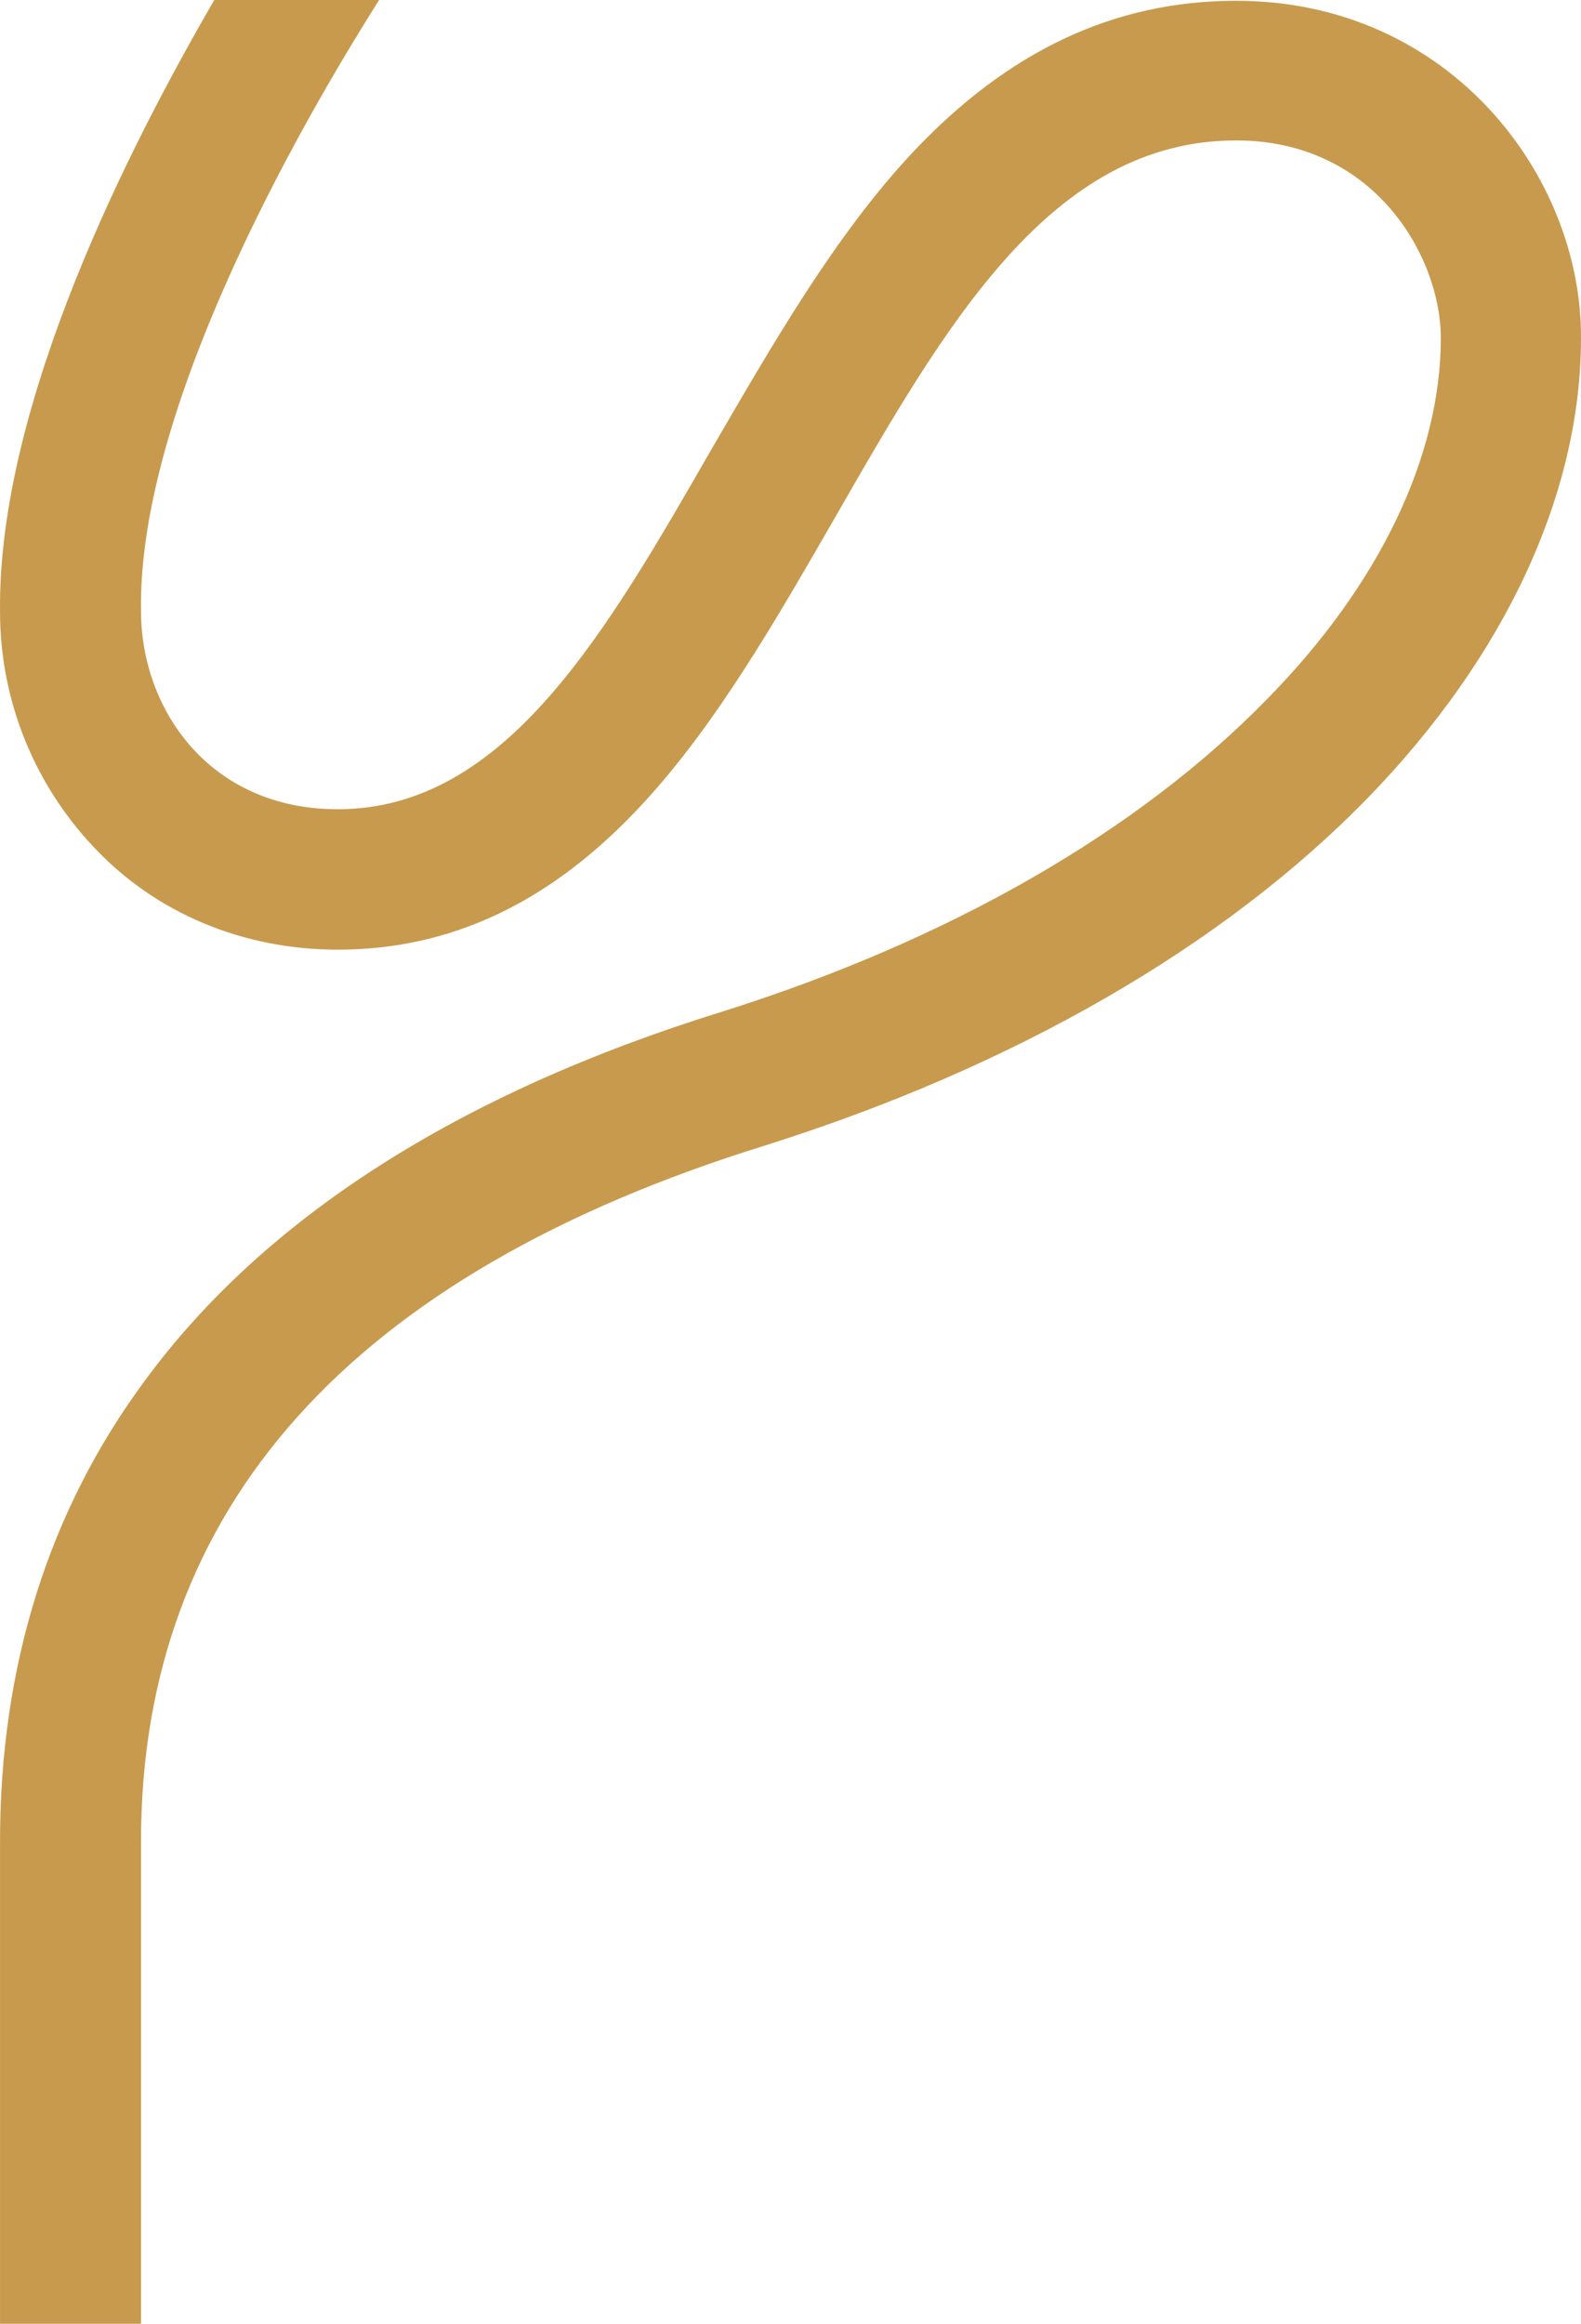 <svg xmlns="http://www.w3.org/2000/svg" width="194" height="285" viewBox="0 0 194 285" fill="none"><path d="M151.682 0.097C136.729 0.097 123.731 6.227 112.003 18.682C102.426 28.899 94.803 42.229 87.375 54.976C74.279 77.745 61.965 99.249 41.442 99.249C25.707 99.249 17.302 86.989 17.302 74.923V74.826C16.911 48.457 39.487 11.092 46.524 0H26.294C16.13 17.515 -0.289 49.333 0.004 75.02C0.004 85.918 4.206 96.135 11.438 103.822C19.061 111.996 29.812 116.471 41.442 116.471C55.417 116.471 67.731 110.633 78.873 98.568C87.962 88.74 95.291 75.896 102.426 63.539C116.108 39.7 129.009 17.223 151.682 17.223C168.785 17.223 176.799 31.623 176.799 41.451C176.799 55.949 169.274 71.712 155.494 85.724C139.661 101.973 116.499 115.304 88.646 124.061C56.297 134.083 32.45 149.36 17.791 169.307C5.965 185.265 0.004 204.336 0.004 225.84V285H17.302V225.84C17.302 184.973 43.005 156.268 93.826 140.505C124.415 130.872 150.118 116.082 167.905 97.789C184.715 80.469 194 60.522 194 41.451C194.097 21.601 177.874 0.097 151.682 0.097Z" fill="#C89A4D"></path></svg>